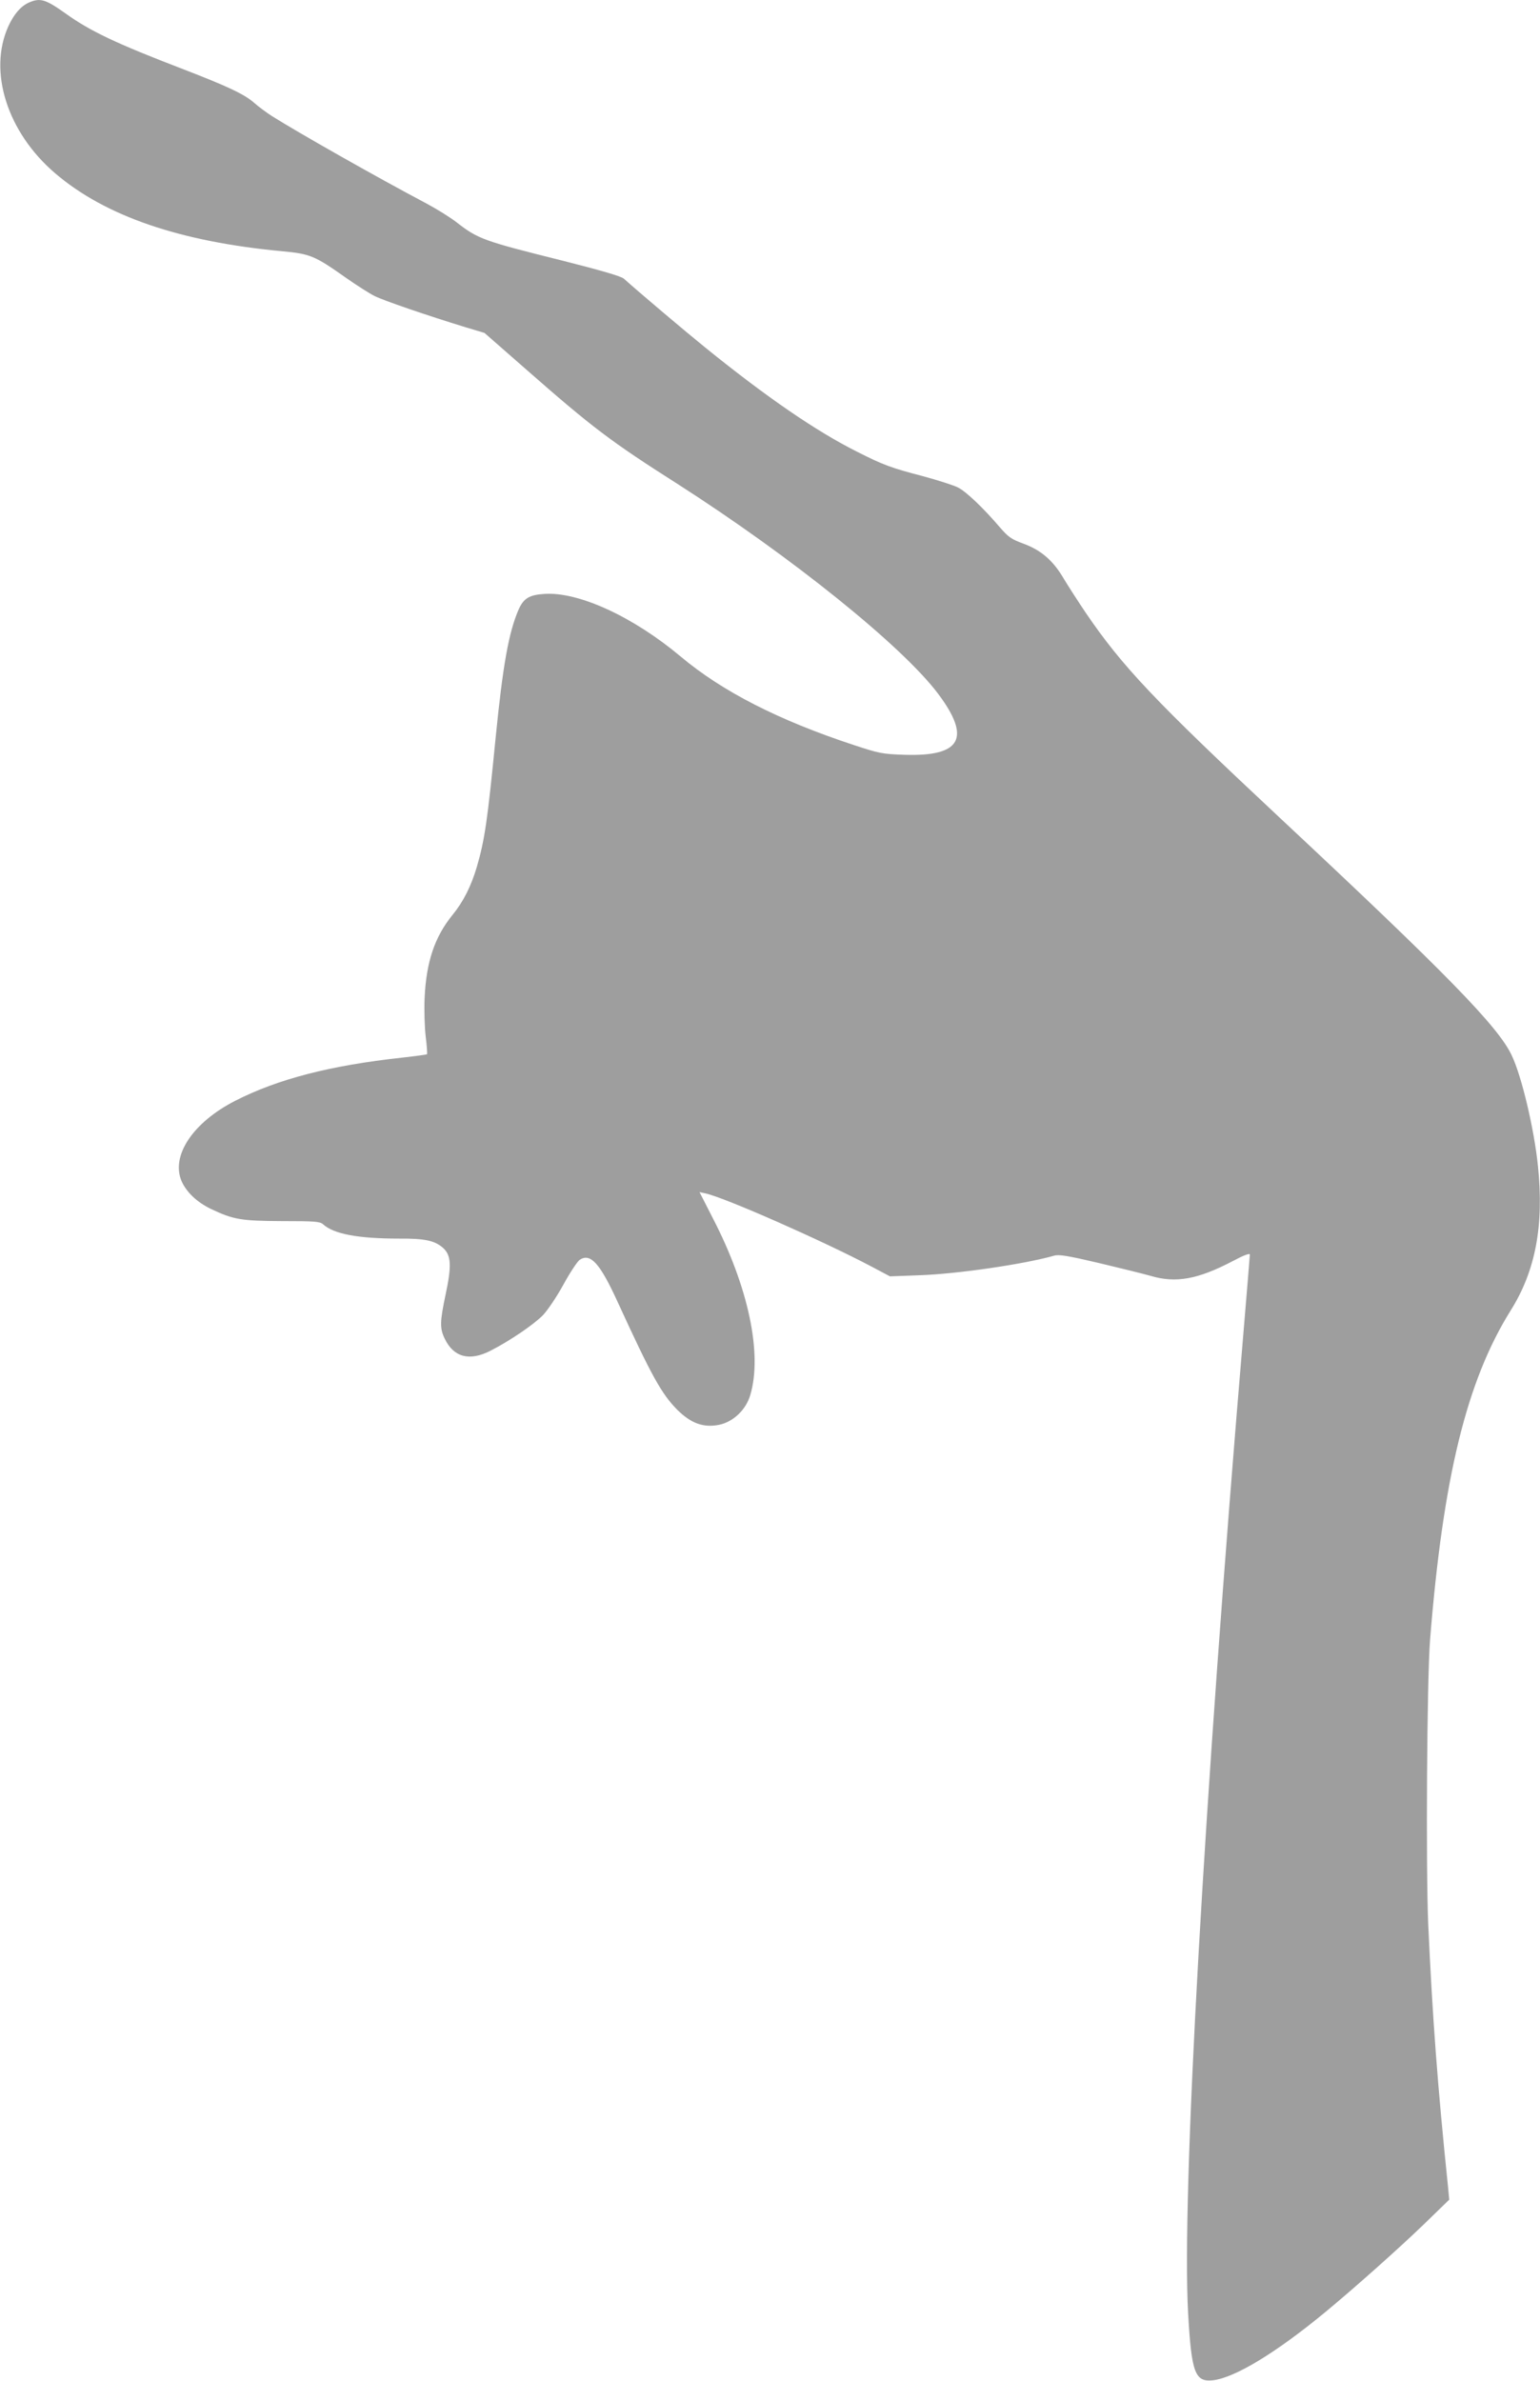 <?xml version="1.0" standalone="no"?>
<!DOCTYPE svg PUBLIC "-//W3C//DTD SVG 20010904//EN"
 "http://www.w3.org/TR/2001/REC-SVG-20010904/DTD/svg10.dtd">
<svg version="1.0" xmlns="http://www.w3.org/2000/svg"
 width="828pt" height="1280pt" viewBox="0 0 828 1280"
 preserveAspectRatio="xMidYMid meet">
<g transform="translate(0,1280) scale(0.1,-0.1)"
fill="#9e9e9e" stroke="none">
<path d="M155 12786 c-43 -19 -80 -62 -110 -127 -110 -243 -6 -571 252 -791
269 -230 671 -368 1223 -419 147 -14 172 -24 335 -139 61 -43 133 -89 160
-102 48 -24 278 -103 490 -168 l100 -30 226 -198 c352 -309 455 -387 809 -612
614 -393 1210 -872 1404 -1130 179 -239 124 -338 -182 -328 -119 4 -136 8
-270 52 -407 134 -709 289 -932 476 -255 214 -548 349 -732 337 -83 -5 -113
-24 -140 -85 -53 -123 -84 -296 -123 -687 -44 -450 -59 -550 -101 -695 -31
-105 -73 -188 -131 -259 -96 -118 -141 -252 -150 -446 -3 -66 0 -160 6 -209 6
-49 9 -92 7 -94 -3 -2 -62 -10 -133 -18 -386 -42 -669 -115 -898 -232 -229
-117 -348 -297 -288 -434 27 -59 83 -112 158 -148 120 -57 162 -64 381 -65
176 0 204 -2 221 -17 58 -53 190 -77 409 -77 139 1 192 -11 236 -50 44 -39 47
-96 14 -250 -31 -147 -32 -182 -5 -238 48 -100 133 -123 246 -65 102 52 232
140 282 191 25 26 75 100 111 166 35 64 75 124 87 132 58 38 109 -19 204 -227
184 -401 236 -494 321 -580 74 -73 141 -97 225 -80 76 16 144 81 167 160 66
221 -10 580 -200 948 l-73 143 32 -7 c103 -22 633 -256 894 -394 l98 -52 160
6 c205 7 564 60 722 105 26 8 74 0 240 -39 114 -27 239 -58 278 -69 137 -41
256 -19 443 79 58 31 92 44 92 35 0 -7 -16 -199 -35 -426 -212 -2515 -332
-4635 -297 -5264 18 -322 37 -373 134 -362 118 14 339 148 603 366 156 129
392 339 529 471 l138 134 -6 64 c-57 550 -84 915 -107 1417 -13 305 -7 1315
10 1530 70 873 197 1391 433 1769 134 213 180 457 147 777 -20 197 -87 482
-141 595 -72 154 -350 439 -1253 1283 -666 623 -841 808 -1037 1096 -41 61
-94 143 -118 183 -57 98 -122 154 -217 189 -66 24 -82 36 -127 88 -89 104
-181 192 -225 214 -23 12 -108 39 -189 61 -169 44 -213 60 -351 130 -222 111
-487 293 -816 559 -109 88 -362 302 -441 373 -15 13 -125 45 -335 98 -417 104
-449 115 -563 204 -33 26 -107 72 -165 103 -274 145 -691 382 -829 469 -31 20
-74 52 -94 70 -53 47 -142 89 -383 182 -360 138 -501 205 -633 300 -107 76
-136 85 -197 58z"/>
</g>
</svg>
